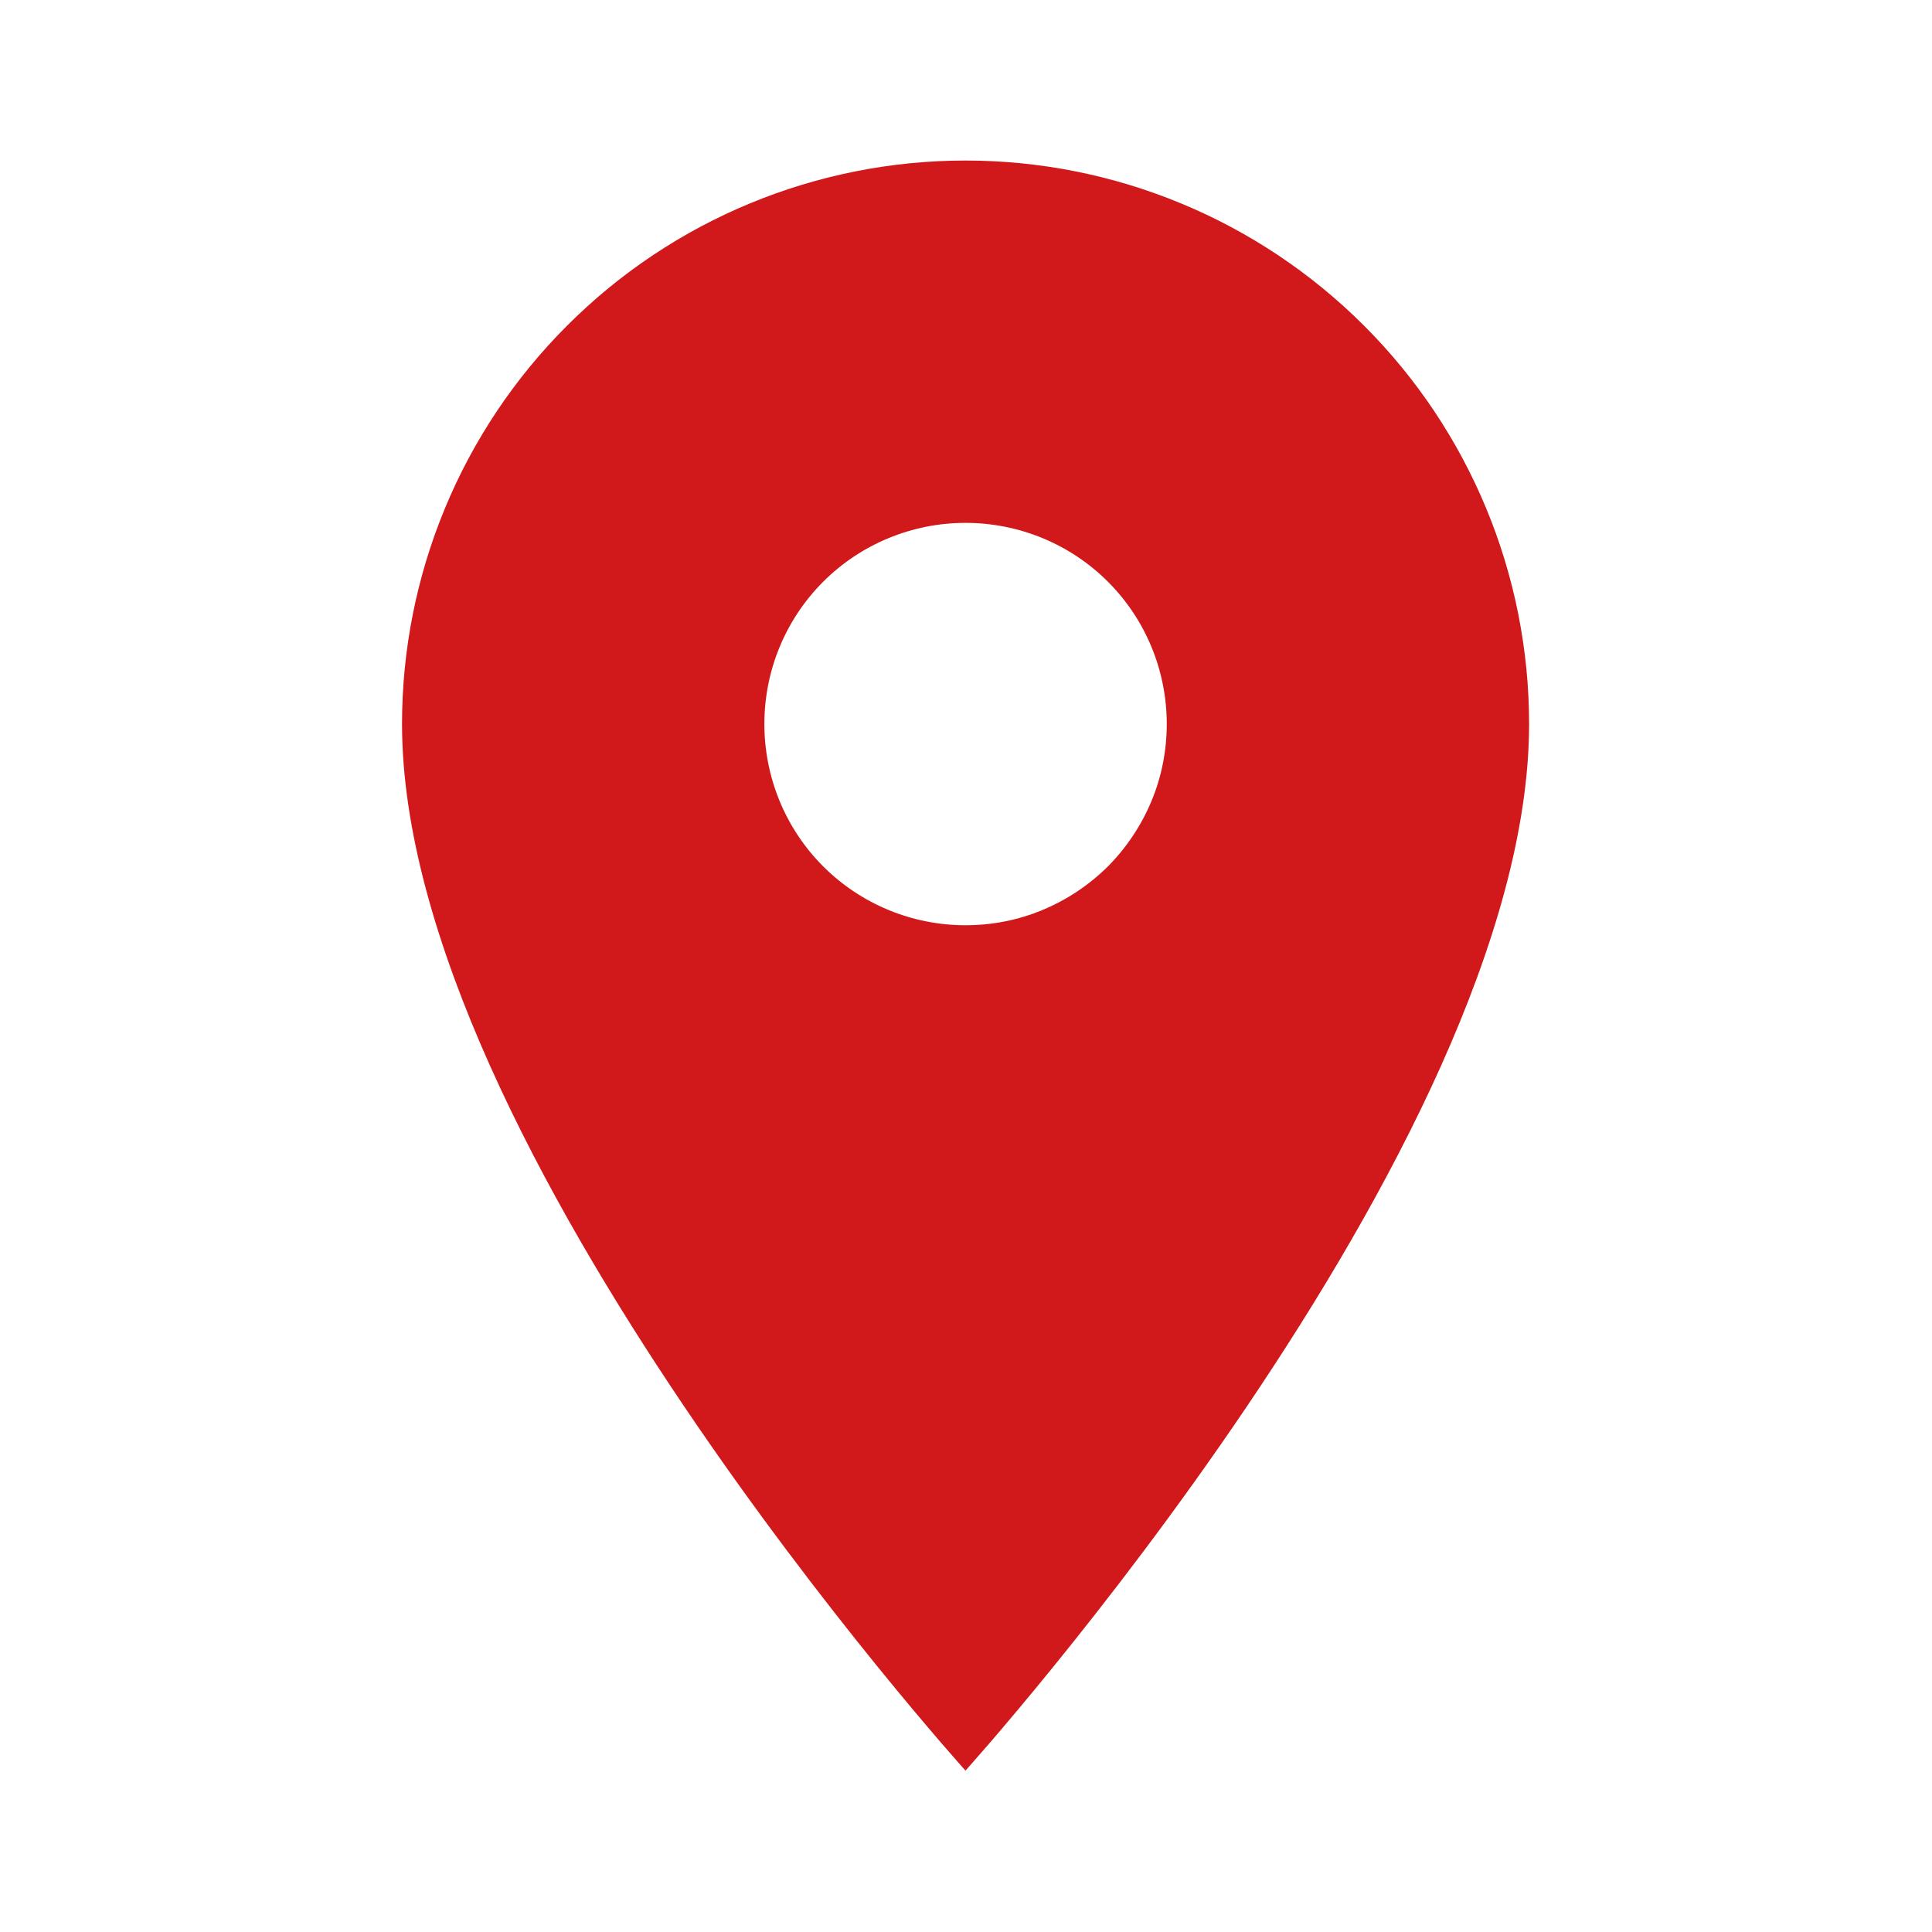 <?xml version="1.0" encoding="UTF-8"?> <svg xmlns="http://www.w3.org/2000/svg" width="11" height="11" viewBox="0 0 11 11" fill="none"><path d="M5.497 5.268C5.194 5.268 4.902 5.148 4.687 4.933C4.472 4.718 4.352 4.426 4.352 4.122C4.352 3.818 4.472 3.527 4.687 3.312C4.902 3.097 5.194 2.977 5.497 2.977C5.801 2.977 6.093 3.097 6.308 3.312C6.523 3.527 6.643 3.818 6.643 4.122C6.643 4.273 6.614 4.422 6.556 4.561C6.498 4.7 6.414 4.826 6.308 4.933C6.201 5.039 6.075 5.123 5.936 5.181C5.797 5.239 5.648 5.268 5.497 5.268ZM5.497 0.914C4.646 0.914 3.83 1.252 3.229 1.854C2.627 2.455 2.289 3.271 2.289 4.122C2.289 6.529 5.497 10.081 5.497 10.081C5.497 10.081 8.706 6.529 8.706 4.122C8.706 3.271 8.368 2.455 7.766 1.854C7.164 1.252 6.348 0.914 5.497 0.914Z" fill="#D1181A"></path></svg> 